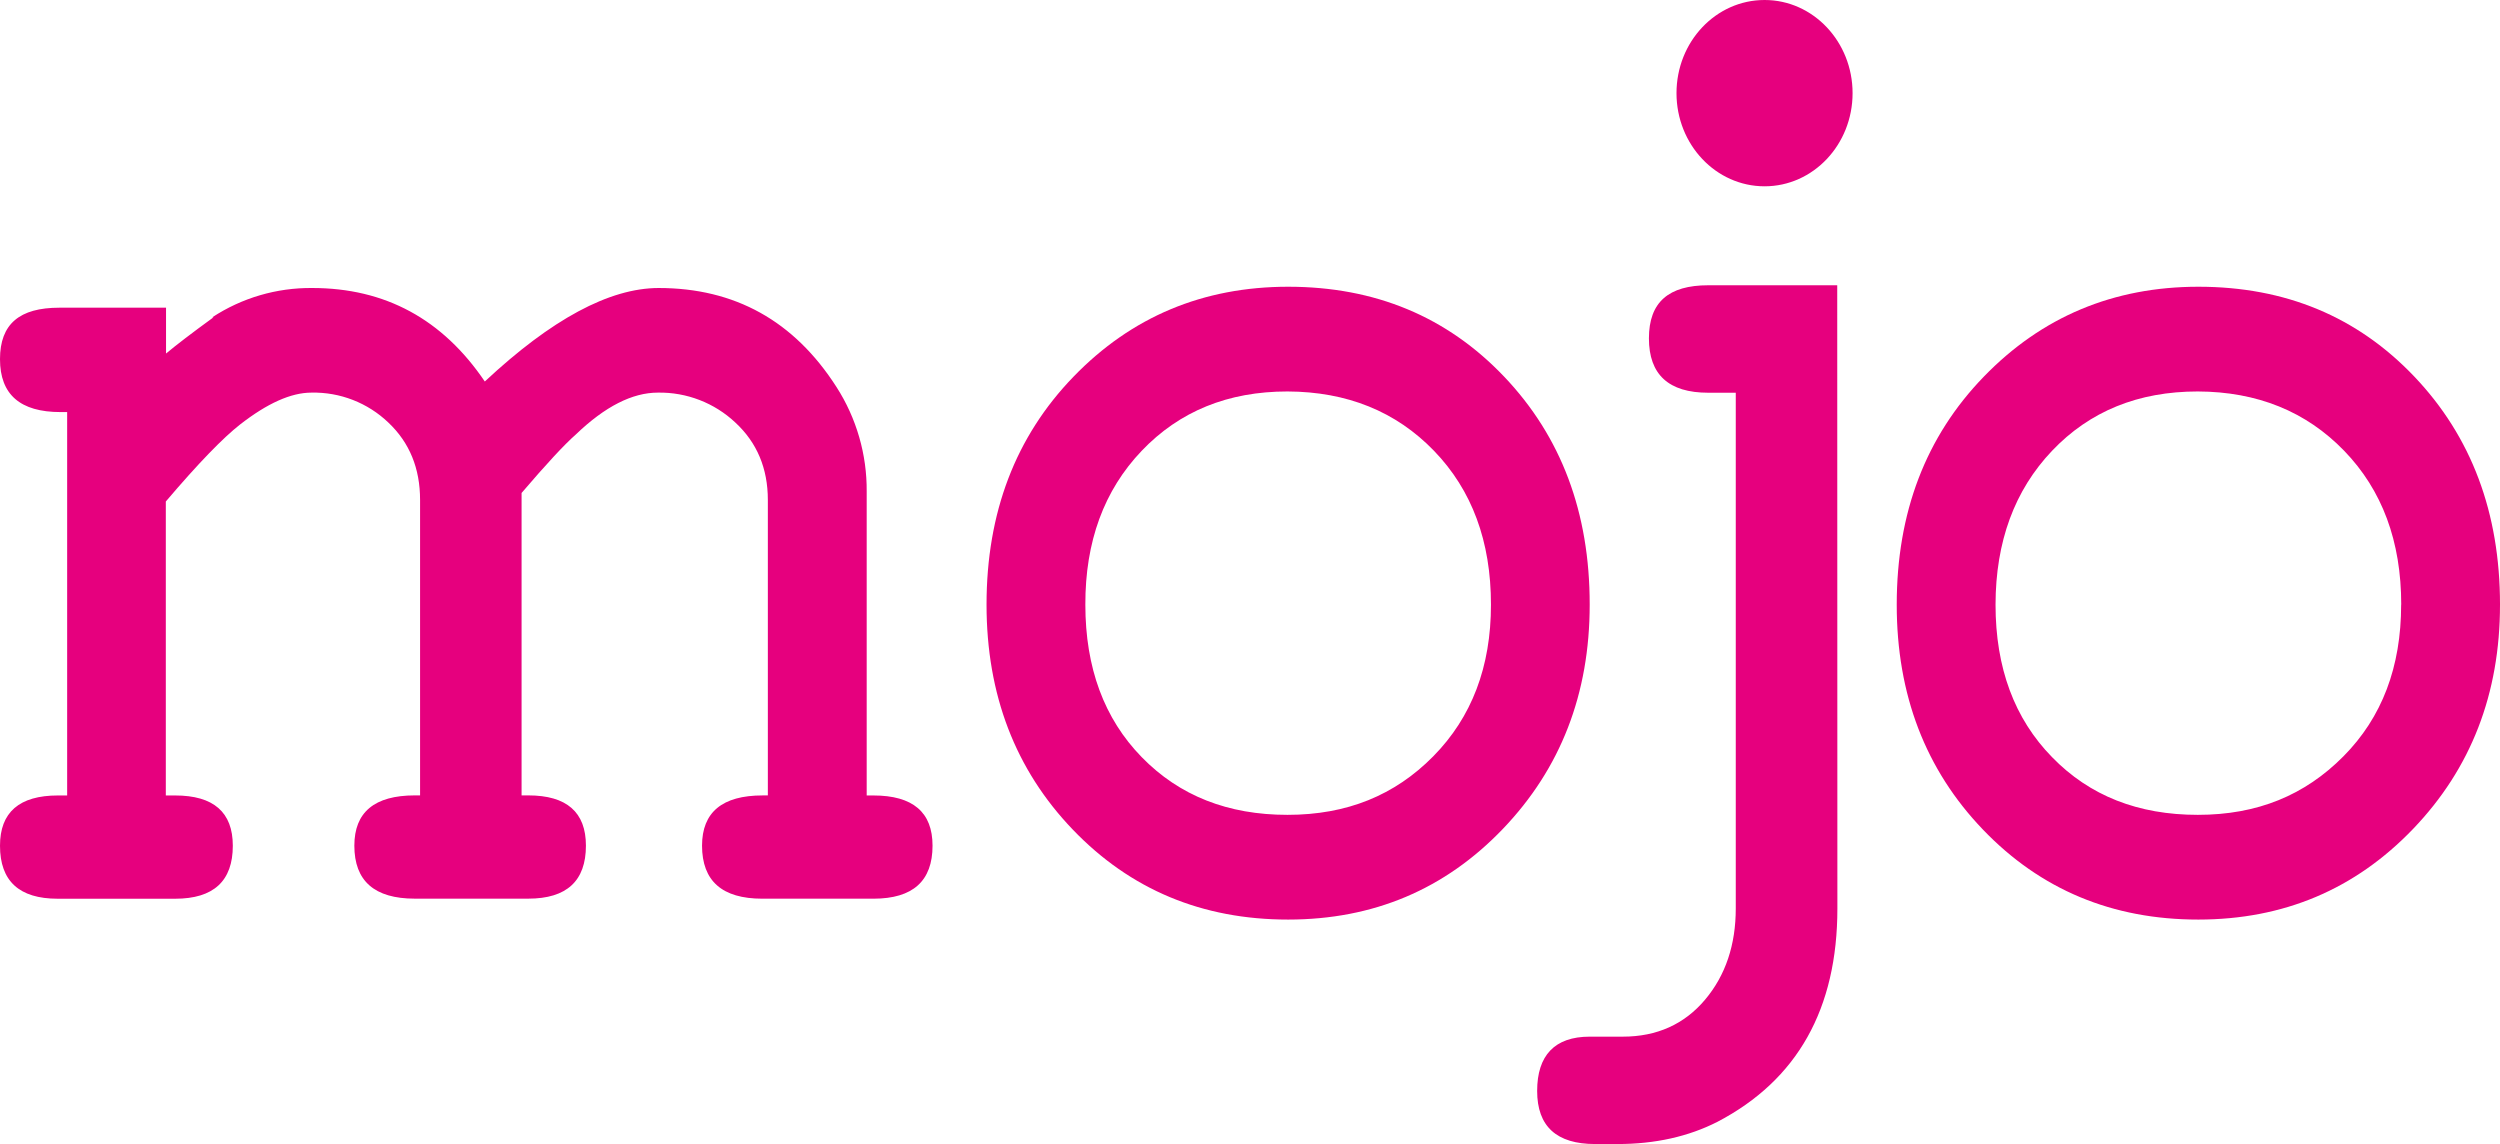 <?xml version="1.0" encoding="UTF-8"?><svg id="a" xmlns="http://www.w3.org/2000/svg" viewBox="0 0 650 297.45"><path d="M242.46,219.88c0,9.18-5.11,13.77-15.33,13.78h-28.93c-10.44,0-15.66-4.59-15.67-13.78,0-8.71,5.27-13.07,15.76-13.07h1.35v-76.81c0-8.24-2.83-14.93-8.44-20.13-5.44-5.12-12.67-7.92-20.14-7.79-6.67,0-13.78,3.62-21.33,10.87-3,2.63-7.7,7.72-14.12,15.22v78.63h1.73c10,0,15,4.36,15,13.07,0,9.18-5,13.78-15,13.78h-29.49c-10.48,0-15.72-4.59-15.72-13.78,0-8.71,5.24-13.06,15.72-13.07h1.37v-76.8c0-8.24-2.74-14.93-8.24-20.13-5.37-5.14-12.56-7.95-20-7.79-5.3,0-11.47,2.76-18.59,8.31-4.36,3.41-10.78,10-19.28,20v76.43h2.42c10,0,15,4.36,15,13.07,0,9.18-5,13.78-15,13.78H15c-10,0-15-4.59-15-13.78,0-8.71,5.02-13.06,15.06-13.07h2.4V107.14h-1.71c-10.5,0-15.75-4.56-15.75-13.76s5.14-13.38,15.43-13.38h27.74v11.92c2.58-2.16,6.67-5.3,12.32-9.41h-.32c7.72-5.07,16.77-7.72,26-7.63,18.95,0,33.91,8.1,44.88,24.31,17.33-16.19,32.4-24.29,45.19-24.31,19.84,0,35.25,8.58,46.24,25.73,5.21,8.11,7.94,17.57,7.86,27.21v79h1.73c10.27,0,15.4,4.35,15.39,13.06Z" fill="#e6007e"/><path d="M413.32,157.2c0,23.17-7.53,42.61-22.58,58.32-15.05,15.71-33.66,23.56-55.81,23.57-22.38,0-41.05-7.8-56-23.39-14.95-15.59-22.43-35.09-22.43-58.5,0-23.93,7.54-43.68,22.61-59.26s33.68-23.38,55.81-23.39c22.61,0,41.33,7.8,56.17,23.39s22.25,35.35,22.23,59.26Zm-25.67,0c0-16.45-4.94-29.78-14.82-40-9.88-10.22-22.58-15.36-38.09-15.42-15.45,0-28.08,5.14-37.89,15.42-9.81,10.28-14.7,23.61-14.66,40,0,16.43,4.89,29.65,14.66,39.66,9.81,10.06,22.43,15,37.89,15s27.9-5.07,37.91-15.22c10.01-10.15,15.01-23.29,15-39.44Z" fill="#e6007e"/><path d="M477.72,236.19c0,26.11-10.39,44.6-31.16,55.47-7.52,3.84-16.21,5.79-26,5.79h-5.84c-10,0-15.06-4.58-15.06-13.8s4.53-14.12,13.67-14.12h8.6c8.87,0,16-3.23,21.37-9.59s8-14.32,8-23.75V102.11h-7.16c-10.28,0-15.42-4.71-15.42-14.14s5.14-13.8,15.42-13.8h33.54l.04,162.02Z" fill="#e6007e"/><path d="M650,157.2c0,23.17-7.53,42.61-22.6,58.32-15.07,15.71-33.68,23.56-55.83,23.57-22.38,0-41.05-7.8-56-23.39-14.95-15.59-22.43-35.09-22.42-58.5,0-23.93,7.54-43.68,22.63-59.26,15.09-15.58,33.69-23.38,55.8-23.39,22.63,0,41.35,7.8,56.17,23.39,14.82,15.59,22.24,35.35,22.25,59.26Zm-25.68,0c0-16.45-4.95-29.78-14.84-40-9.89-10.22-22.58-15.36-38.05-15.42-15.49,0-28.12,5.14-37.89,15.42-9.77,10.28-14.67,23.61-14.7,40,0,16.43,4.9,29.65,14.7,39.66,9.76,10.06,22.4,15,37.89,15s27.83-5.09,37.87-15.22,15-23.26,15-39.44h.02Z" fill="#e6007e"/><path d="M481.67,24.22c0,13.38-10.24,24.22-22.88,24.22s-22.9-10.84-22.9-24.22S446.13,0,458.79,0s22.88,10.88,22.88,24.22Z" fill="#e6007e"/></svg>
